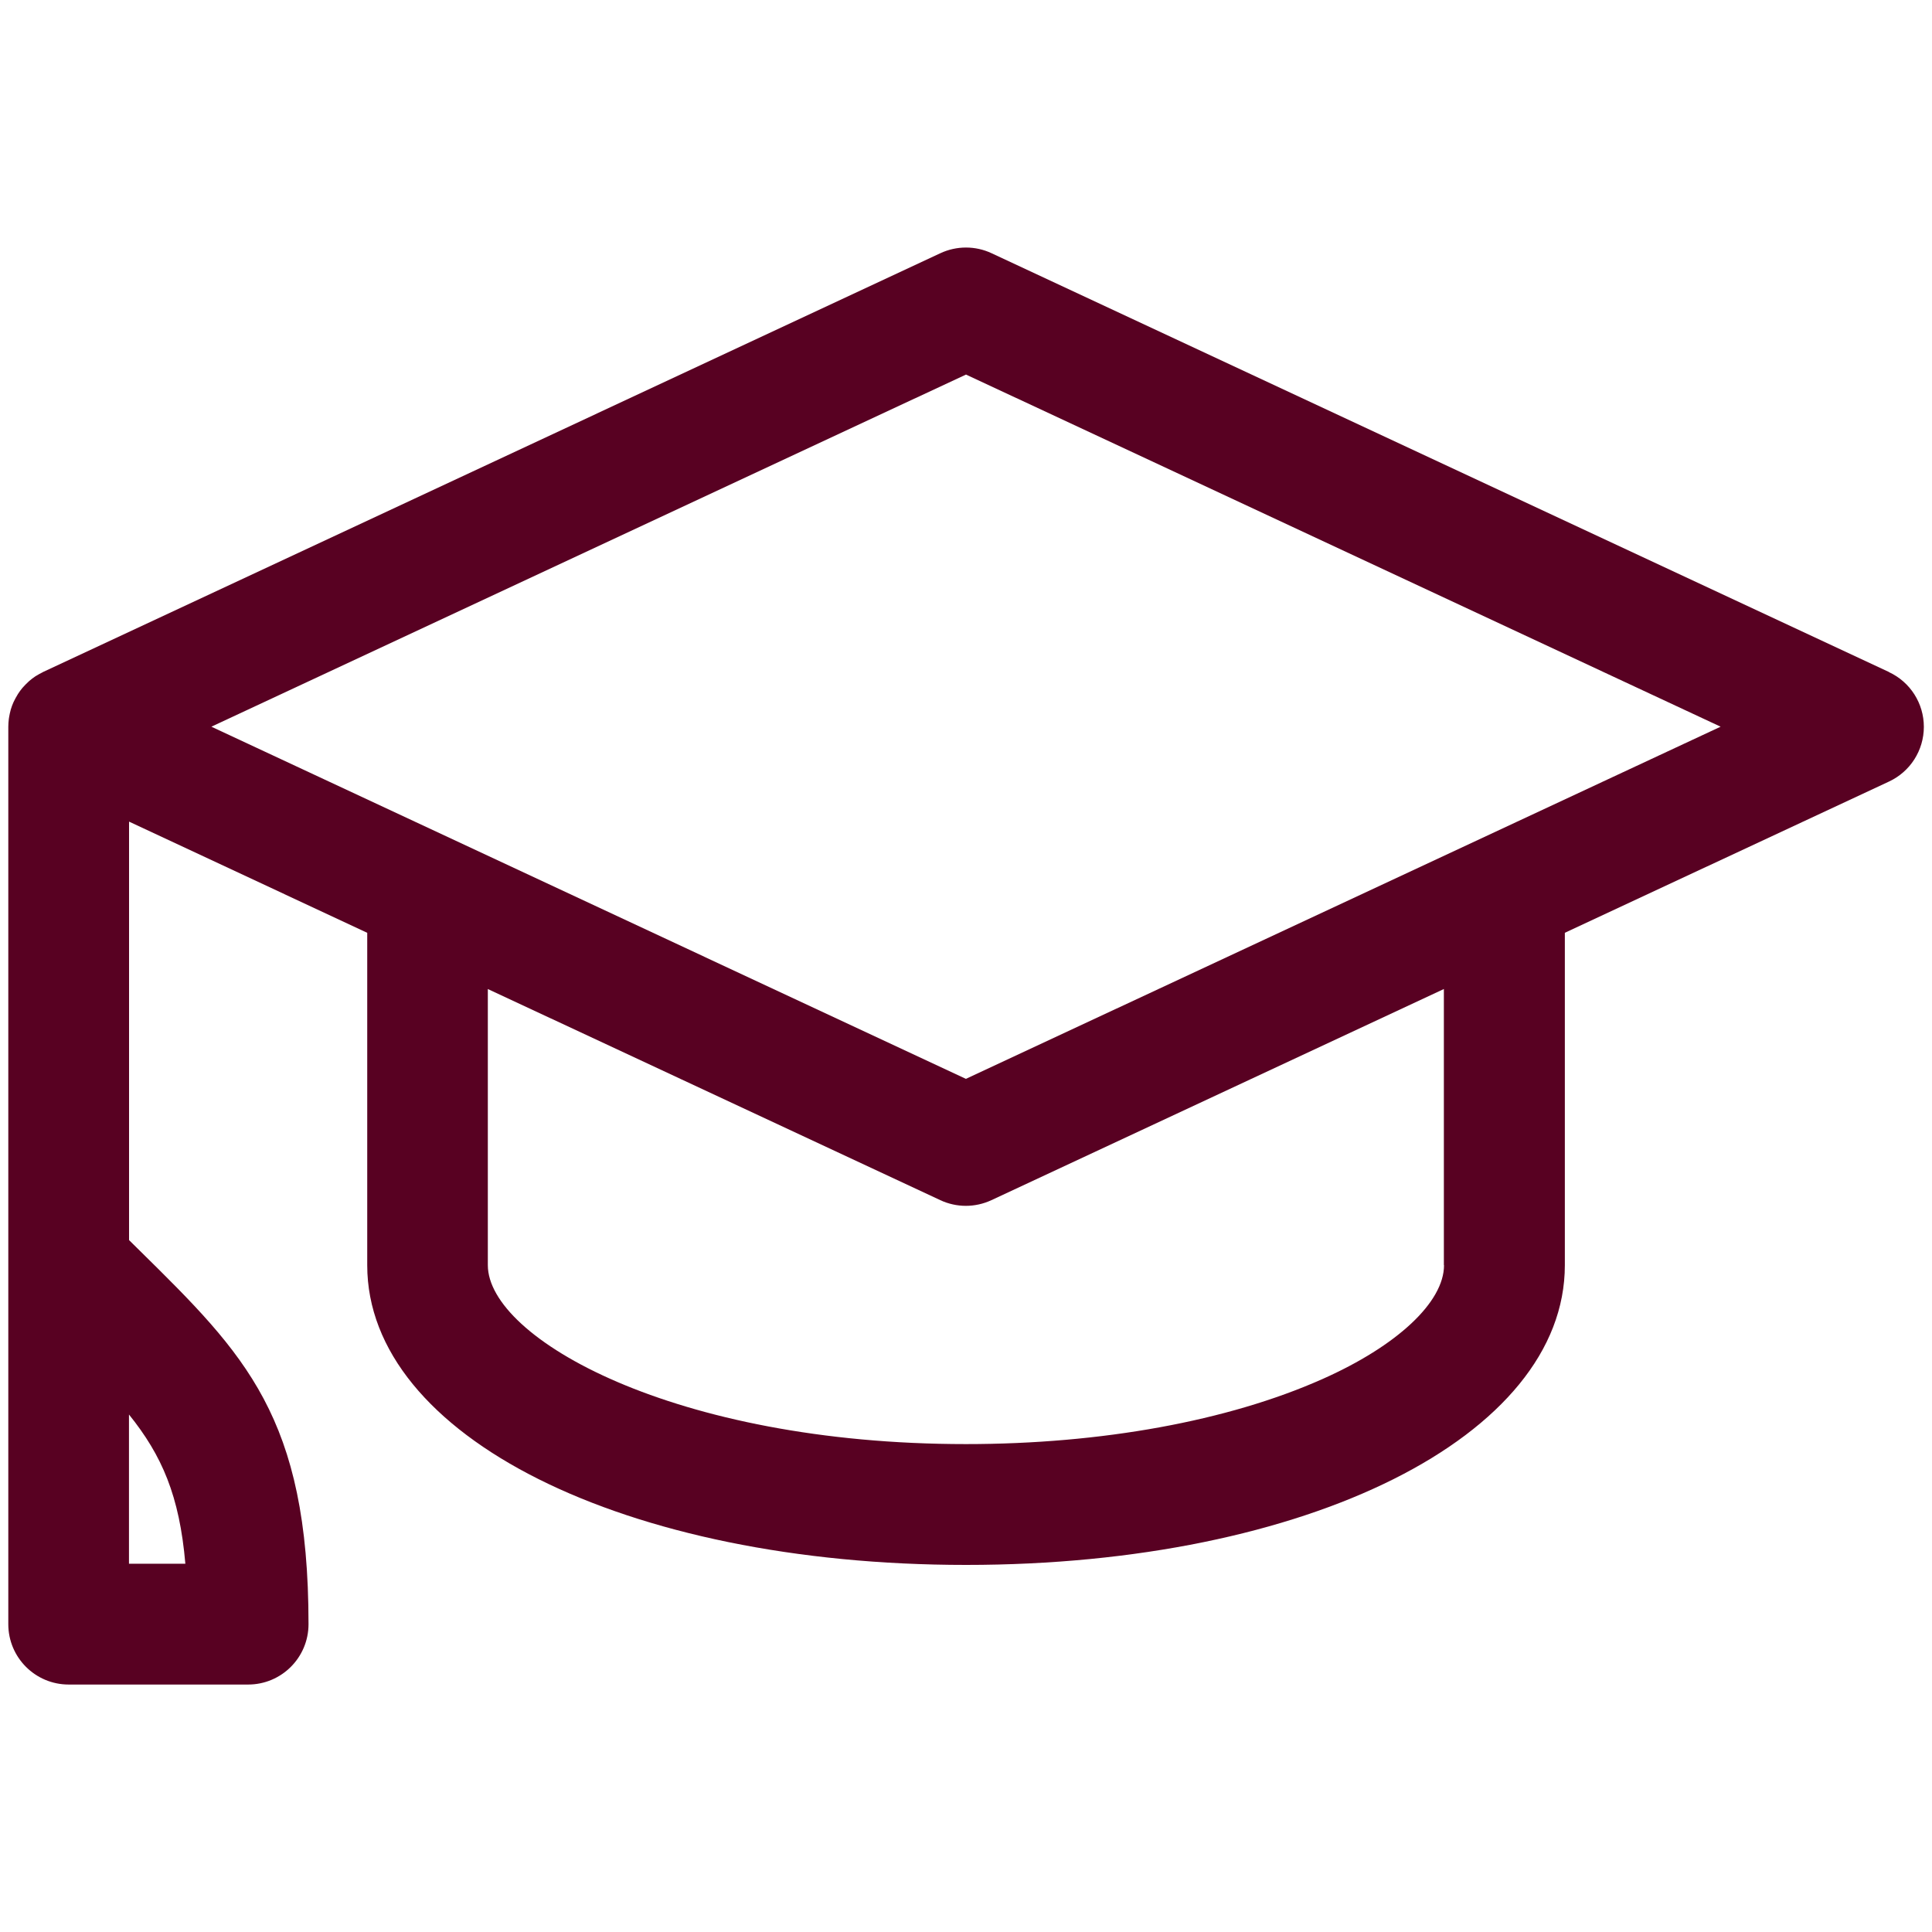 <?xml version="1.0" encoding="UTF-8"?>
<svg id="Layer_1" data-name="Layer 1" xmlns="http://www.w3.org/2000/svg" viewBox="0 0 256 256">
  <defs>
    <style>
      .cls-1 {
        fill: #580122;
        stroke-width: 0px;
      }
    </style>
  </defs>
  <path class="cls-1" d="m250.29,89.04l-118.91-55.49c-2.14-1-4.62-1-6.77,0L5.71,89.04s-.07.04-.1.06c-.28.14-.56.29-.83.46-.03.02-.07.04-.1.06-.28.19-.55.39-.8.61-.06.05-.12.11-.18.17-.21.19-.4.39-.59.6-.04.05-.09.09-.13.14-.21.25-.41.52-.59.8-.04.05-.07.11-.1.17-.15.25-.29.5-.42.77-.03.05-.05.11-.08.16-.14.31-.26.63-.36.97-.01.04-.02.08-.03.12-.08.29-.14.58-.19.88-.01.08-.03.17-.04.25-.04.34-.07.68-.07,1.04v71.34h0v47.57c0,4.42,3.58,8,8,8h23.78c4.42,0,8-3.58,8-8,0-27.44-8.41-35.74-22.35-49.48-.47-.46-.95-.93-1.43-1.41v-55.45l31.56,14.73v44.05c0,22.64,34.11,39.71,79.35,39.71s79.34-17.07,79.34-39.71v-44.05l42.95-20.04c2.82-1.31,4.62-4.14,4.62-7.25s-1.8-5.94-4.62-7.25ZM24.56,207.2h-7.47v-19.77c4.37,5.43,6.69,10.76,7.47,19.77Zm166.78-39.56c0,4.89-6.19,10.69-16.15,15.11-12.47,5.54-29.24,8.6-47.2,8.6-38.67,0-63.35-14.04-63.35-23.71v-36.59l59.96,27.98c1.07.5,2.23.75,3.38.75s2.31-.25,3.38-.75l59.96-27.98v36.59Zm-63.34-24.68L28.01,96.29l99.99-46.66,99.99,46.66-99.99,46.66Z"/>
</svg>